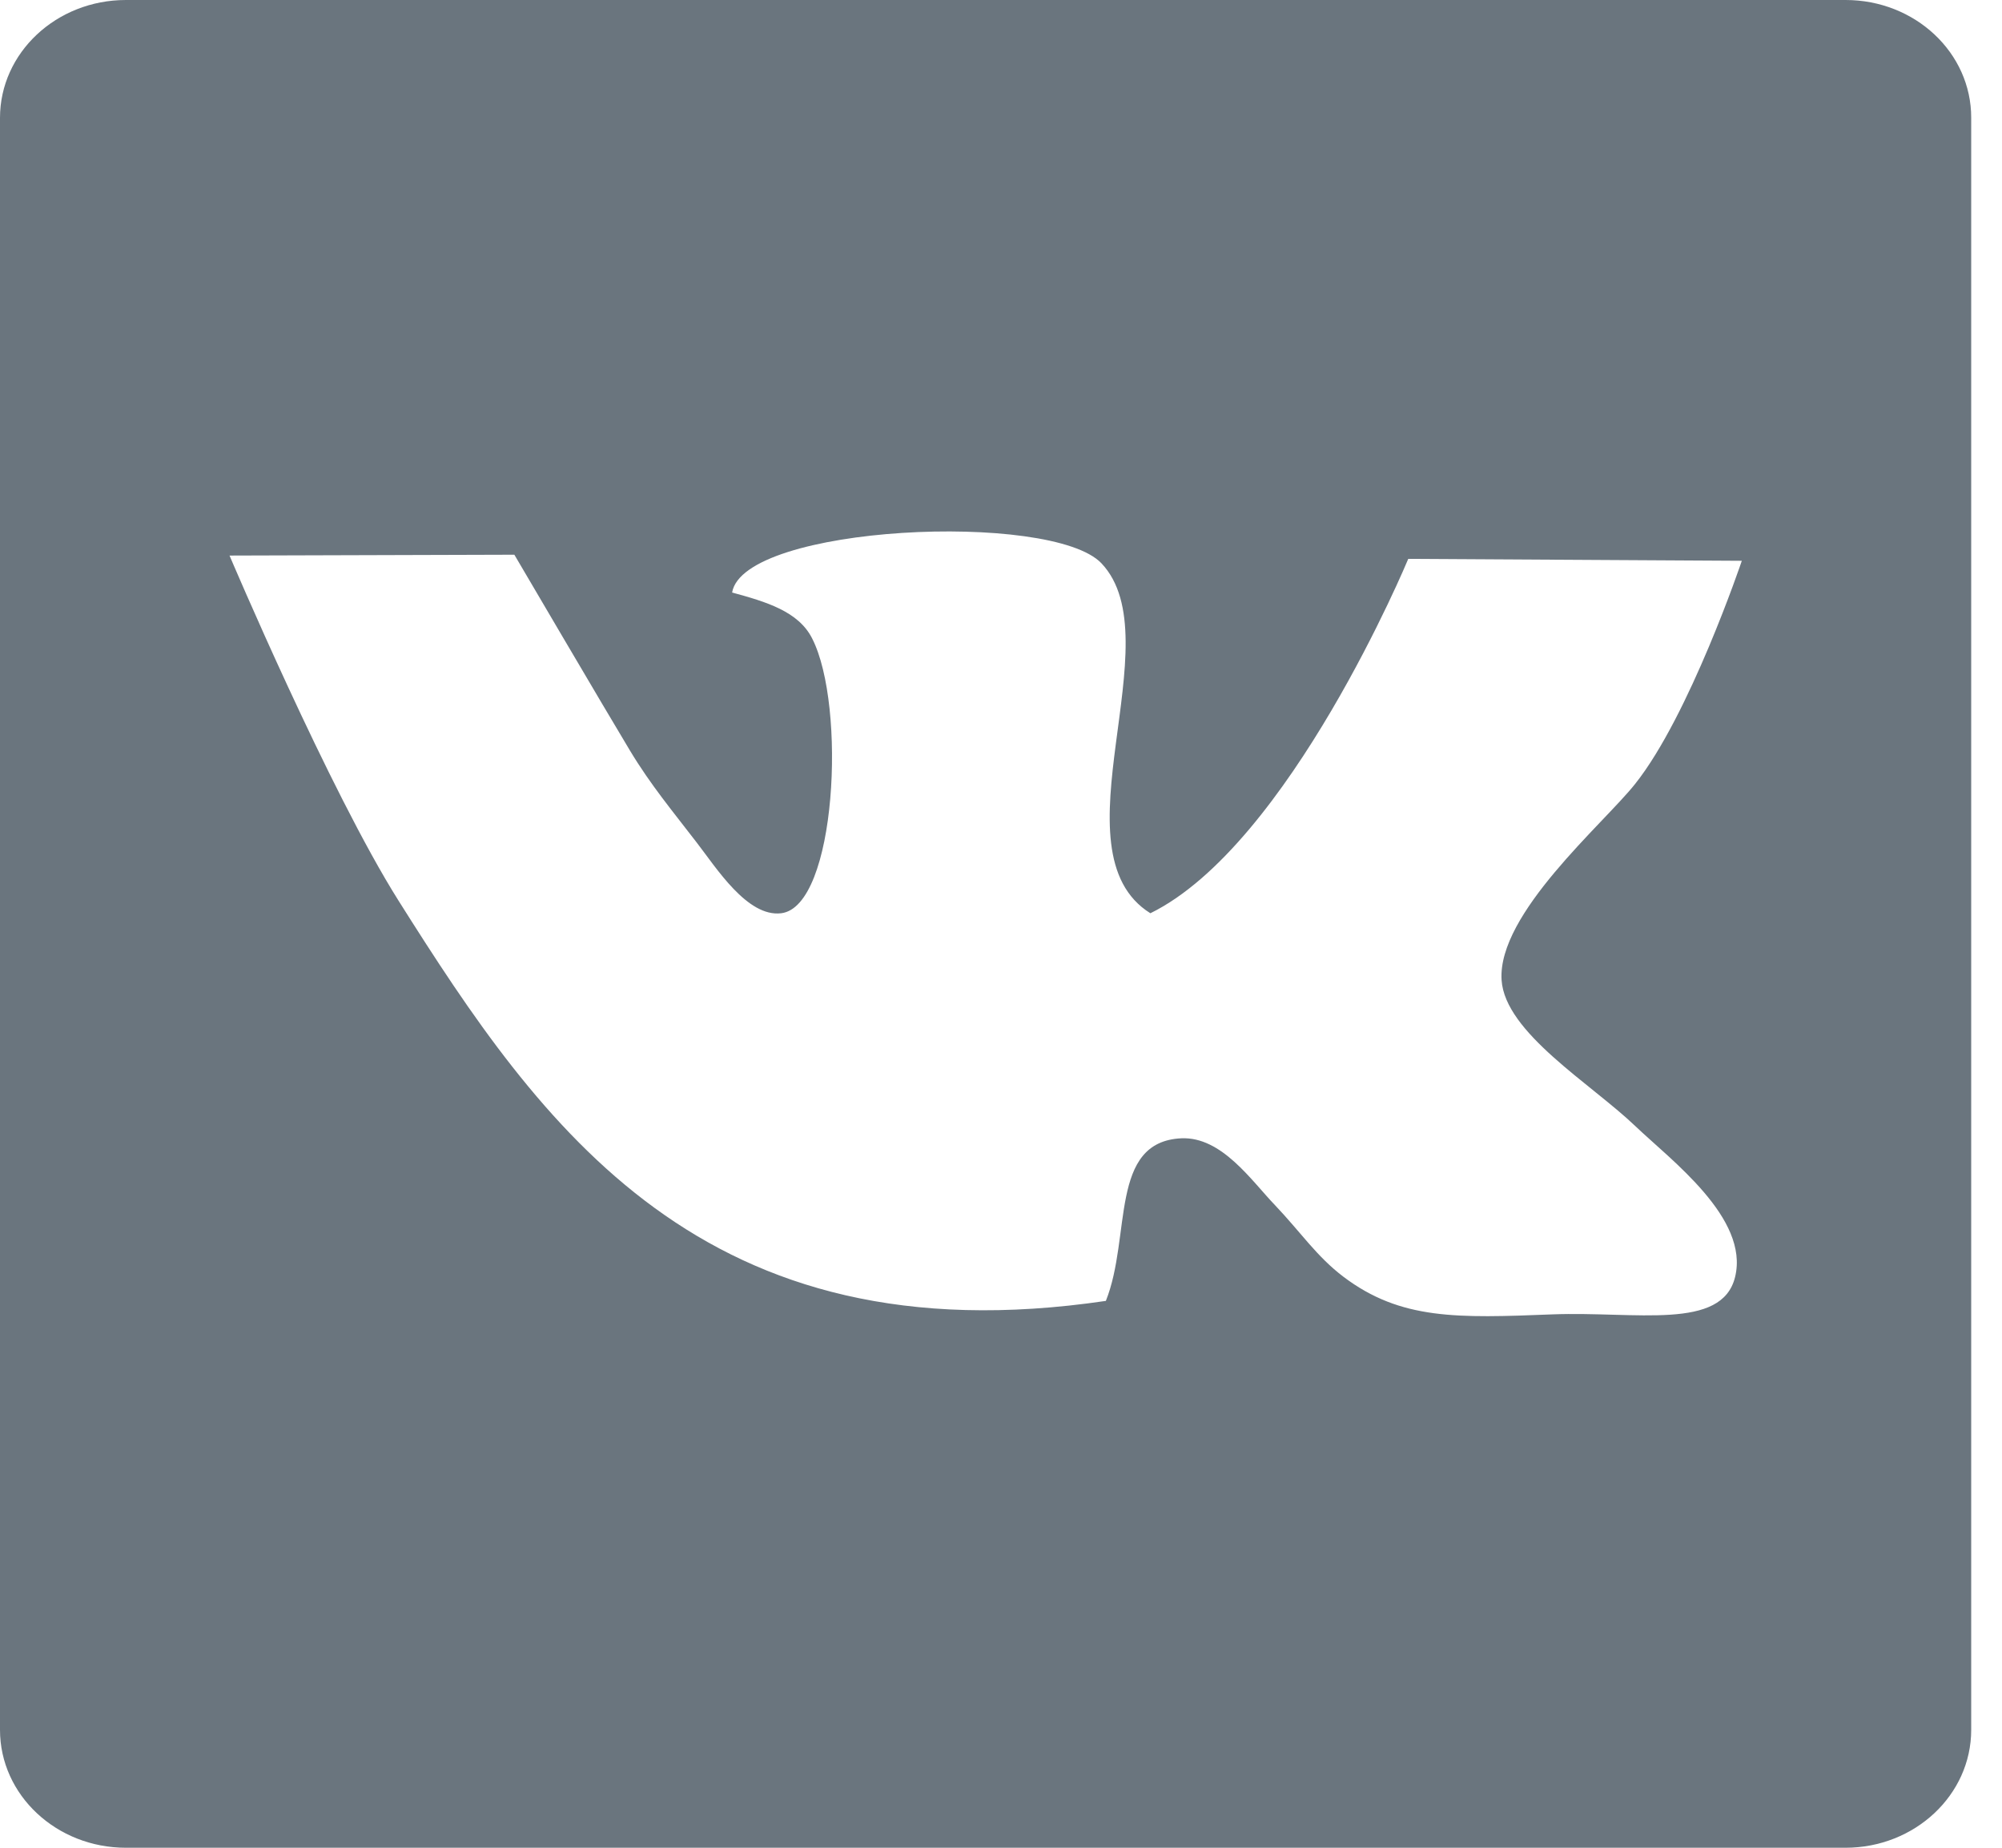 <svg width="26" height="24" viewBox="0 0 26 24" fill="none" xmlns="http://www.w3.org/2000/svg">
<path d="M23.969 0H1.635C0.732 0 0 0.686 0 1.531V22.469C0 23.314 0.732 24 1.635 24H23.967C24.868 24 25.6 23.314 25.6 22.469V1.531C25.602 0.684 24.87 0 23.969 0ZM21.235 14.624C21.703 15.071 22.719 15.822 22.534 16.585C22.364 17.287 21.248 17.031 20.164 17.072C18.927 17.121 18.193 17.146 17.449 16.585C17.099 16.32 16.893 16.005 16.557 15.652C16.251 15.334 15.867 14.763 15.343 14.785C14.402 14.829 14.696 16.059 14.362 16.897C9.13 17.669 7.029 14.639 5.176 11.699C4.278 10.275 2.981 7.216 2.981 7.216L6.68 7.205C6.68 7.205 7.867 9.228 8.182 9.75C8.449 10.194 8.743 10.546 9.047 10.942C9.302 11.271 9.705 11.915 10.145 11.862C10.863 11.776 10.993 9.167 10.548 8.294C10.371 7.94 9.947 7.816 9.508 7.696C9.656 6.818 13.657 6.636 14.304 7.316C15.243 8.305 13.654 11.059 14.94 11.862C16.746 10.975 18.289 7.259 18.289 7.259L22.621 7.284C22.621 7.284 21.944 9.293 21.234 10.184C20.82 10.705 19.447 11.867 19.501 12.729C19.545 13.412 20.661 14.075 21.235 14.624Z" fill="#6A757E"/>
</svg>
